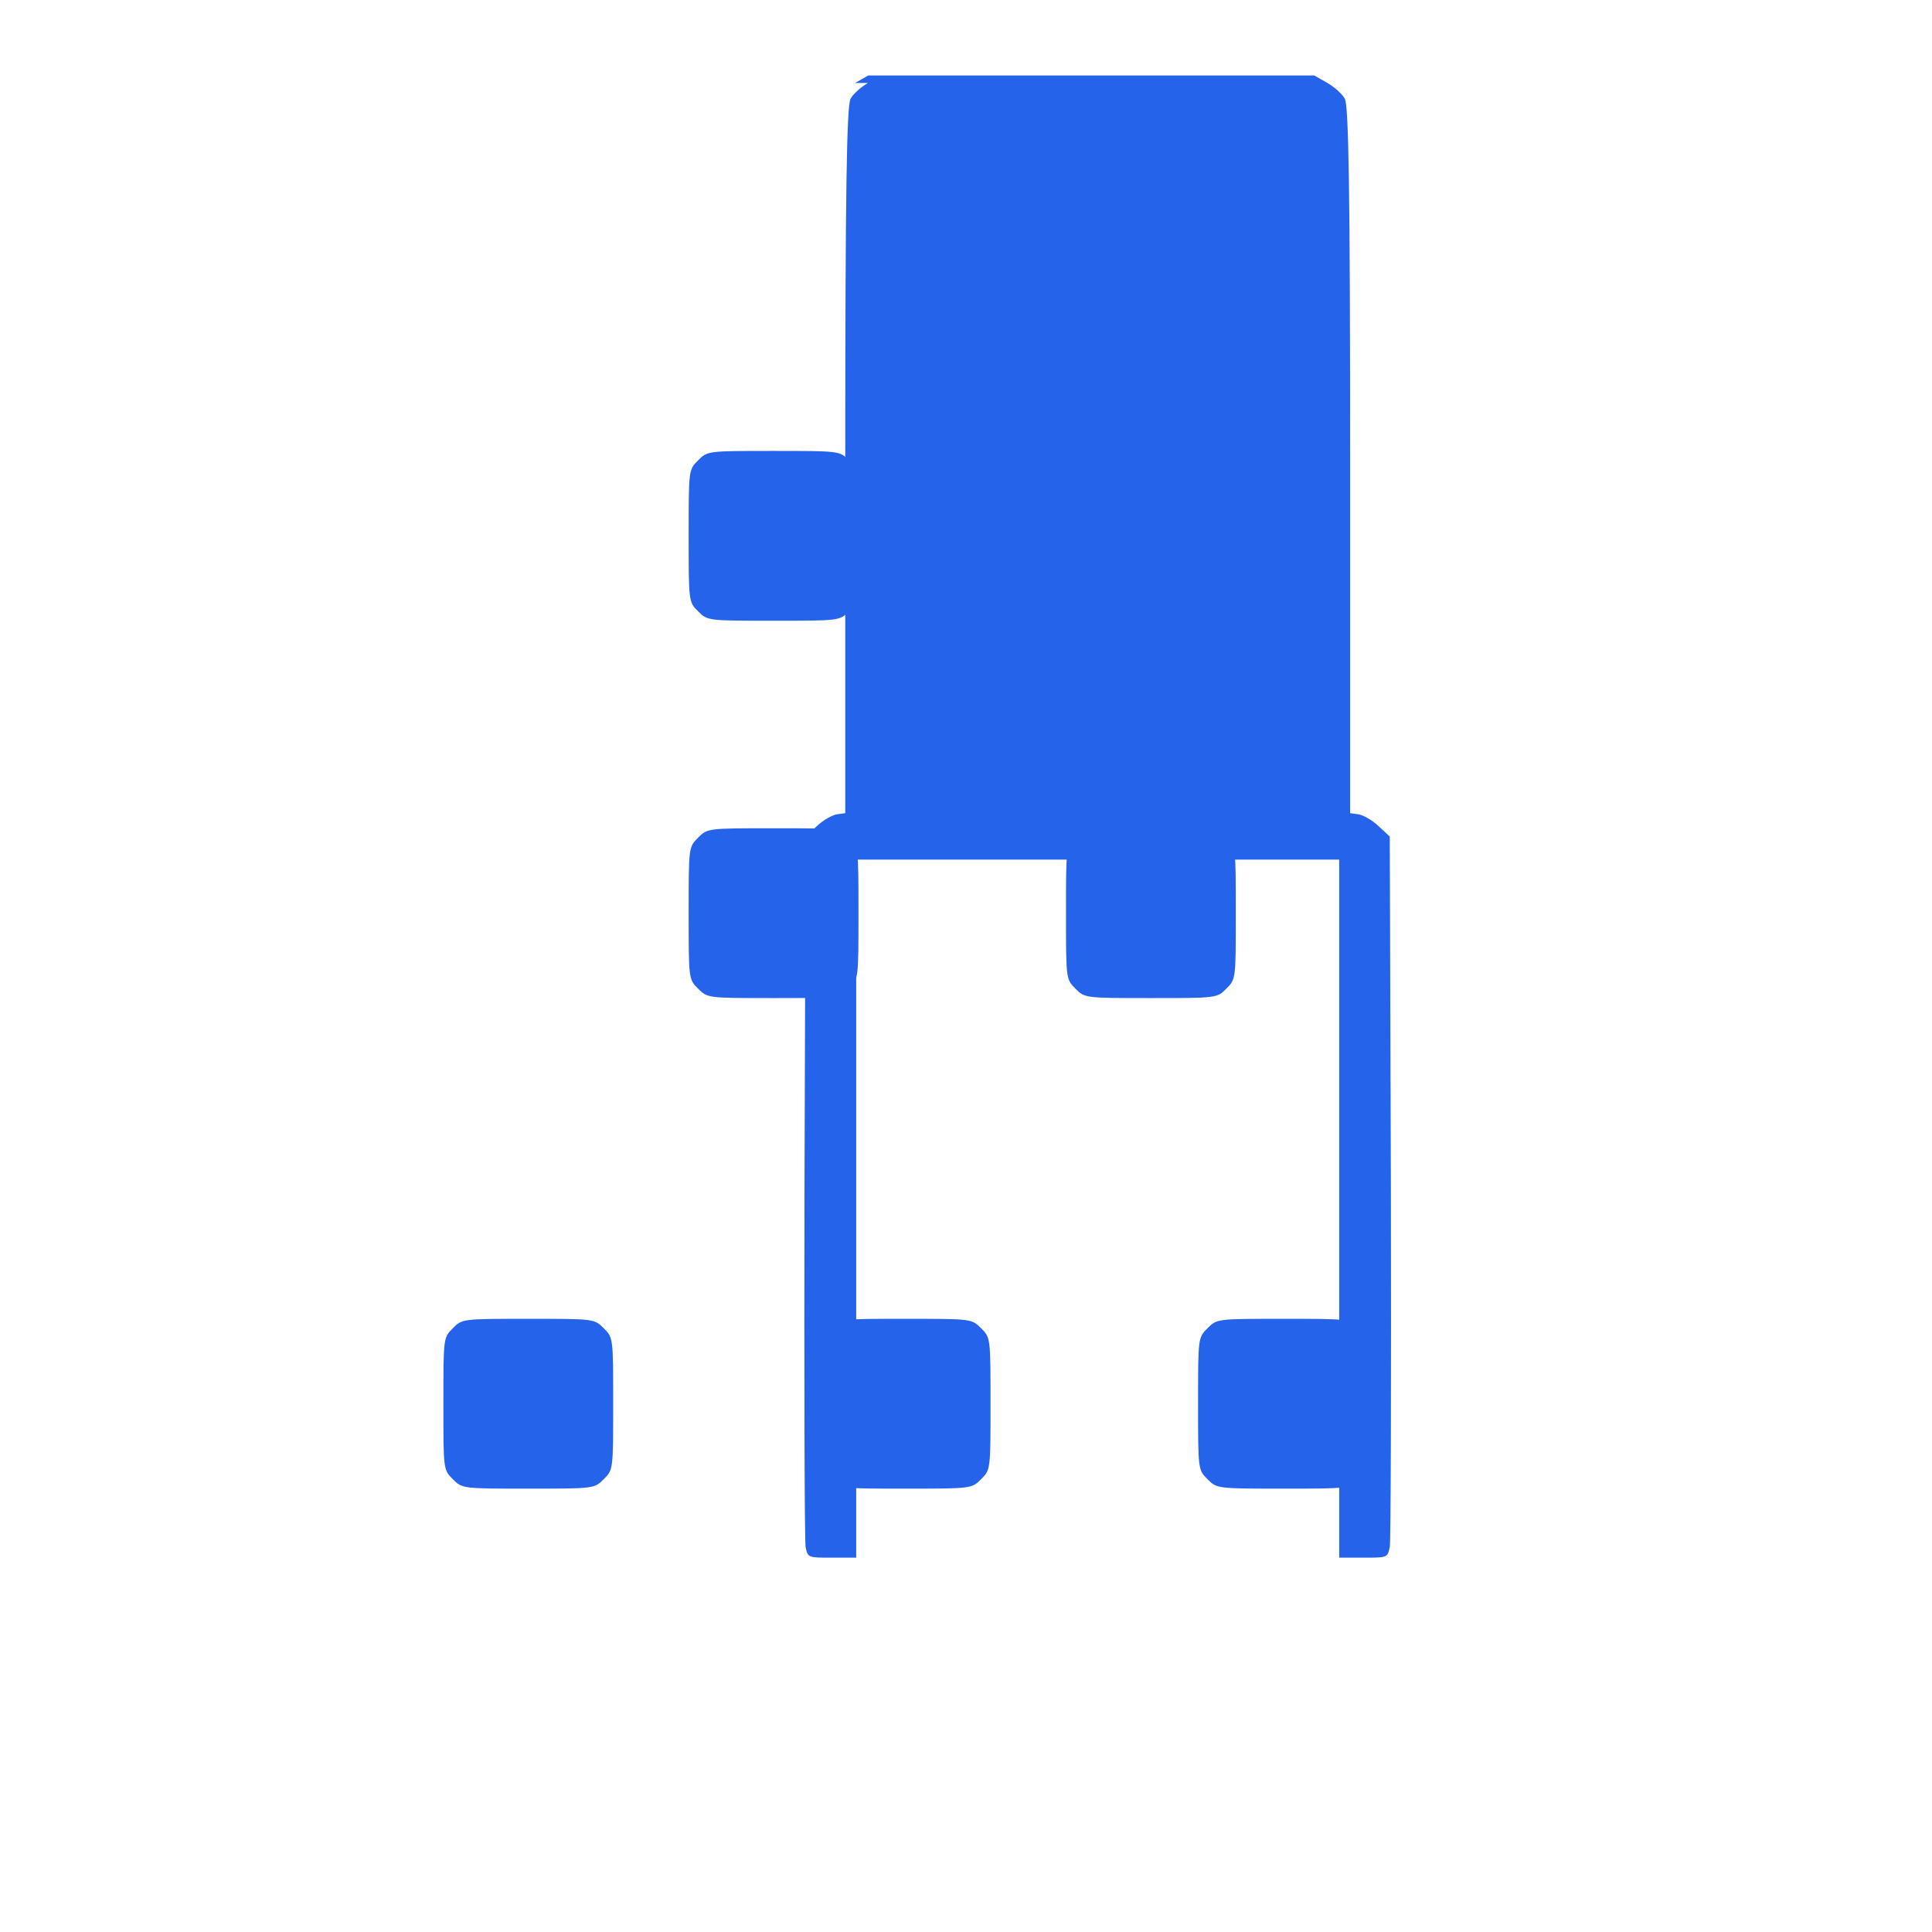 <?xml version="1.0" standalone="no"?>
<!DOCTYPE svg PUBLIC "-//W3C//DTD SVG 20010904//EN" "http://www.w3.org/TR/2001/REC-SVG-20010904/DTD/svg10.dtd">
<svg version="1.0" xmlns="http://www.w3.org/2000/svg"
 width="512pt" height="512pt" viewBox="0 0 512 512"
 preserveAspectRatio="xMidYMid meet">
<g transform="translate(0,512) scale(0.1,-0.1)"
fill="#2563eb" stroke="none">
<path d="M2300 4900 c-19 -11 -40 -30 -46 -42 -10 -19 -14 -239 -14 -958 l0 -935 -22 -3 c-13 -2 -37 -16 -53 -31 l-30 -28 -3 -927 c-1 -510 0 -940 3 -956 6 -28 6 -28 70 -28 l64 0 0 925 0 925 640 0 640 0 0 -925 0 -925 64 0 c64 0 64 0 70 28 3 16 4 446 3 956 l-3 927 -30 28 c-16 15 -40 29 -53 31 l-22 3 0 935 c0 719 -4 939 -14 958 -6 12 -27 31 -46 42 l-35 20 -591 0 -591 0 -35 -20z"/>
<path d="M1850 3900 c-25 -25 -25 -25 -25 -200 0 -175 0 -175 25 -200 25 -25 25 -25 200 -25 175 0 175 0 200 25 25 25 25 25 25 200 0 175 0 175 -25 200 -25 25 -25 25 -200 25 -175 0 -175 0 -200 -25z"/>
<path d="M2850 3900 c-25 -25 -25 -25 -25 -200 0 -175 0 -175 25 -200 25 -25 25 -25 200 -25 175 0 175 0 200 25 25 25 25 25 25 200 0 175 0 175 -25 200 -25 25 -25 25 -200 25 -175 0 -175 0 -200 -25z"/>
<path d="M1850 2900 c-25 -25 -25 -25 -25 -200 0 -175 0 -175 25 -200 25 -25 25 -25 200 -25 175 0 175 0 200 25 25 25 25 25 25 200 0 175 0 175 -25 200 -25 25 -25 25 -200 25 -175 0 -175 0 -200 -25z"/>
<path d="M2850 2900 c-25 -25 -25 -25 -25 -200 0 -175 0 -175 25 -200 25 -25 25 -25 200 -25 175 0 175 0 200 25 25 25 25 25 25 200 0 175 0 175 -25 200 -25 25 -25 25 -200 25 -175 0 -175 0 -200 -25z"/>
<path d="M1200 1600 c-25 -25 -25 -25 -25 -200 0 -175 0 -175 25 -200 25 -25 25 -25 200 -25 175 0 175 0 200 25 25 25 25 25 25 200 0 175 0 175 -25 200 -25 25 -25 25 -200 25 -175 0 -175 0 -200 -25z"/>
<path d="M2200 1600 c-25 -25 -25 -25 -25 -200 0 -175 0 -175 25 -200 25 -25 25 -25 200 -25 175 0 175 0 200 25 25 25 25 25 25 200 0 175 0 175 -25 200 -25 25 -25 25 -200 25 -175 0 -175 0 -200 -25z"/>
<path d="M3200 1600 c-25 -25 -25 -25 -25 -200 0 -175 0 -175 25 -200 25 -25 25 -25 200 -25 175 0 175 0 200 25 25 25 25 25 25 200 0 175 0 175 -25 200 -25 25 -25 25 -200 25 -175 0 -175 0 -200 -25z"/>
</g>
</svg>
